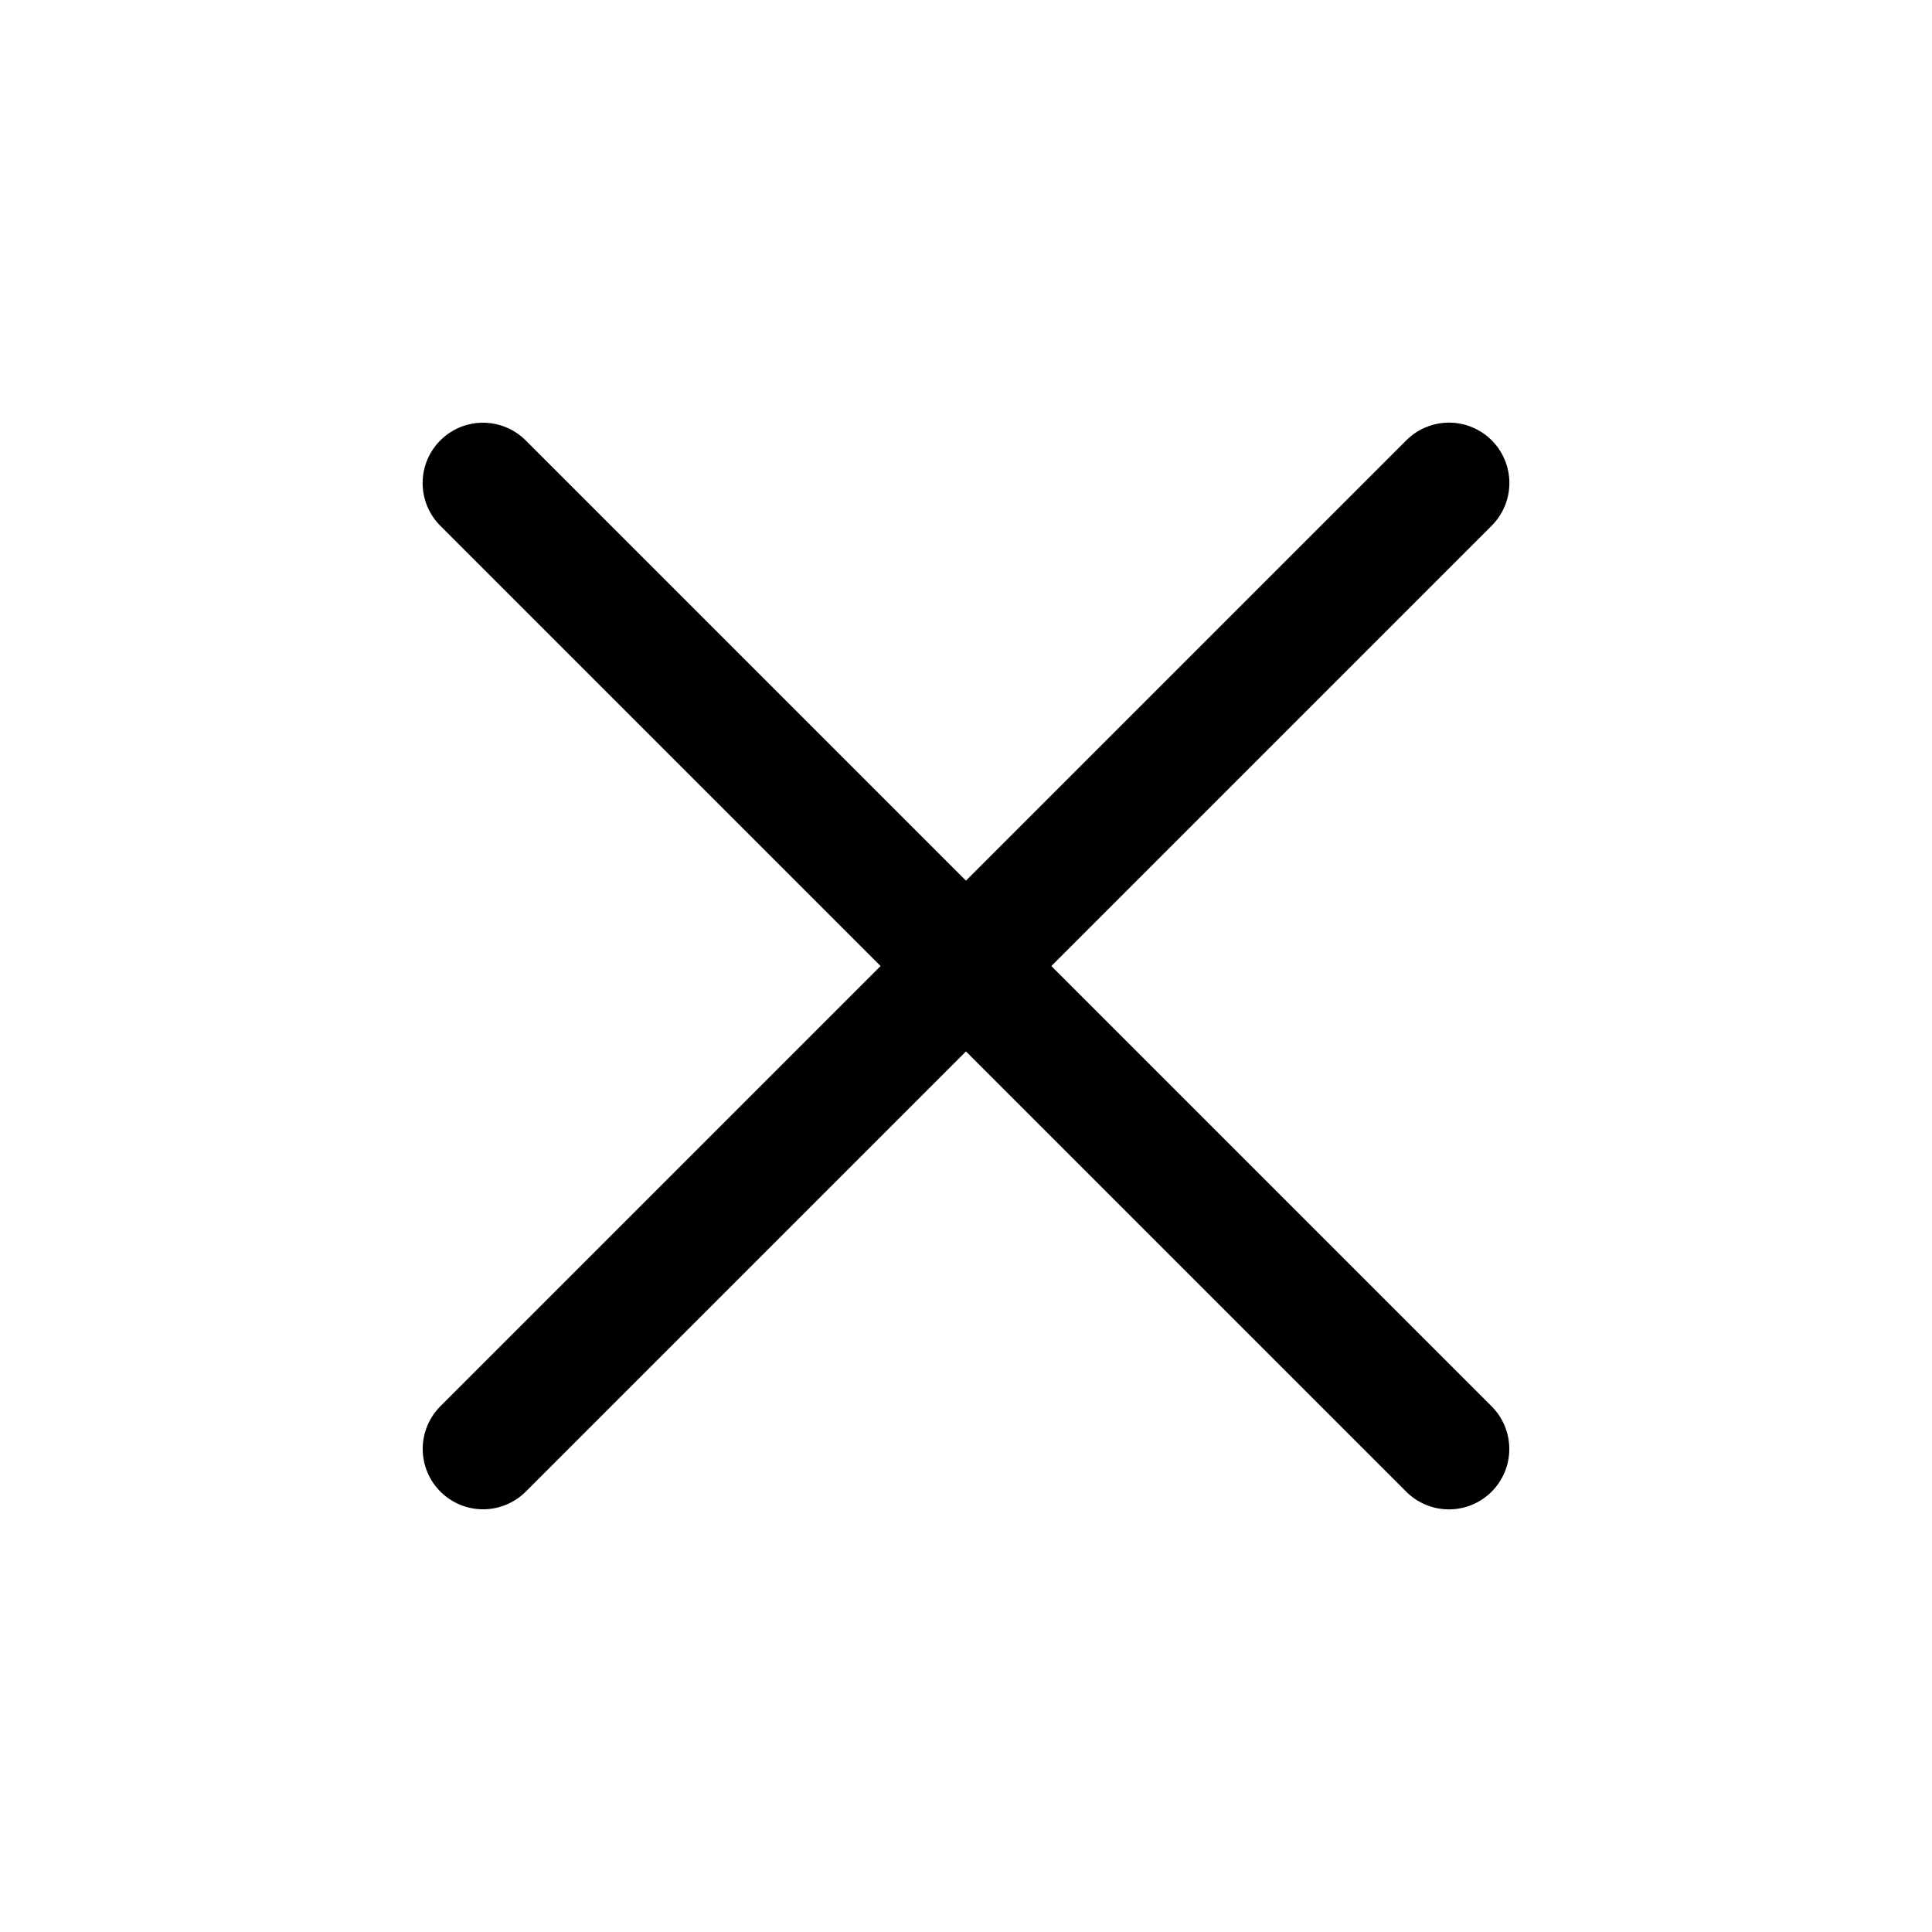 <svg xmlns="http://www.w3.org/2000/svg" viewBox="0 0 24 24" width="24" height="24" color="#000000" fill="none" stroke="currentColor" stroke-width="1.5" stroke-linecap="round" stroke-linejoin="round">
    <path d="M18 6L6.001 17.999M17.999 18L6 6.001" />
</svg>